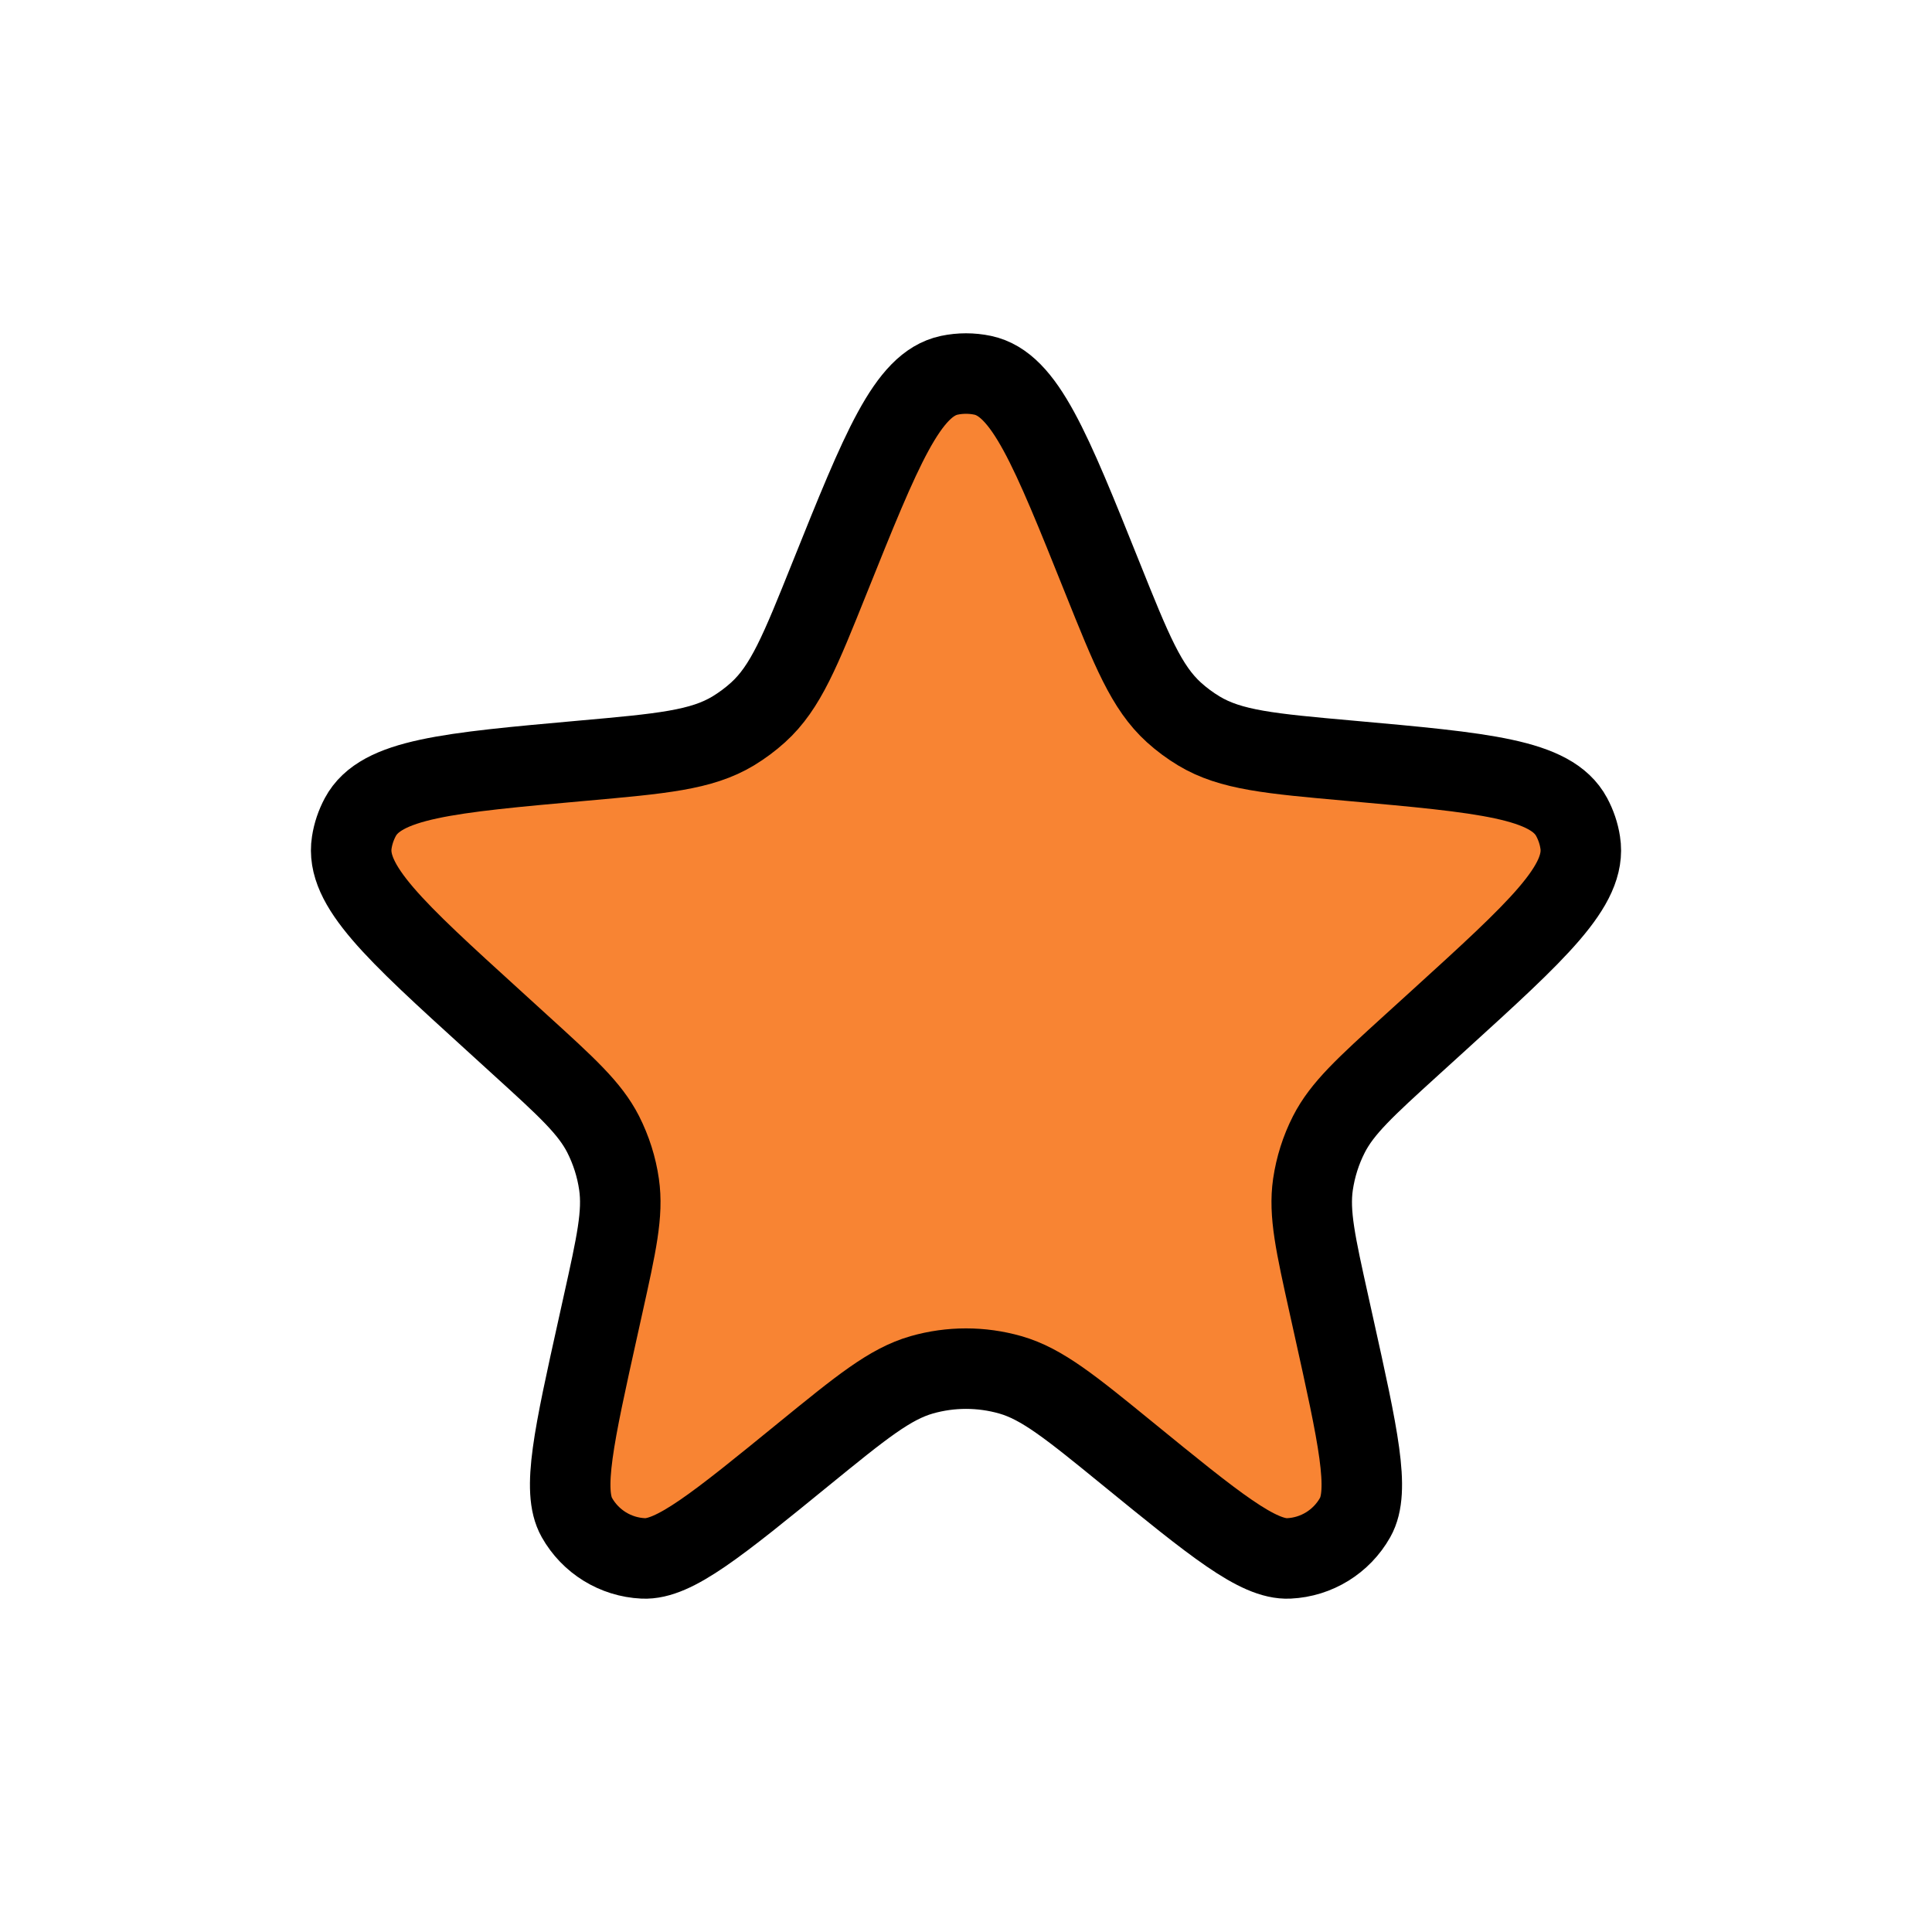 <svg id="start-rating-icon" width="24" height="24" viewBox="0 0 24 24" fill="none"
    xmlns="http://www.w3.org/2000/svg">
    <path
        d="M10.307 7.174C10.95 5.573 11.271 4.773 11.792 4.662C11.929 4.633 12.071 4.633 12.208 4.662C12.73 4.773 13.051 5.573 13.693 7.174C14.058 8.084 14.241 8.539 14.582 8.849C14.678 8.936 14.782 9.013 14.893 9.08C15.288 9.318 15.78 9.362 16.766 9.45C18.435 9.6 19.27 9.674 19.524 10.15C19.577 10.249 19.613 10.355 19.63 10.466C19.715 10.999 19.102 11.557 17.875 12.673L17.534 12.983C16.96 13.505 16.674 13.766 16.508 14.091C16.408 14.287 16.342 14.497 16.31 14.714C16.258 15.076 16.342 15.454 16.51 16.211L16.57 16.482C16.871 17.839 17.022 18.518 16.834 18.851C16.665 19.151 16.354 19.343 16.011 19.359C15.628 19.378 15.089 18.939 14.011 18.06C13.301 17.481 12.946 17.192 12.552 17.079C12.191 16.976 11.809 16.976 11.449 17.079C11.055 17.192 10.7 17.481 9.989 18.06C8.911 18.939 8.372 19.378 7.99 19.359C7.646 19.343 7.335 19.151 7.166 18.851C6.978 18.518 7.129 17.839 7.43 16.482L7.49 16.211C7.658 15.454 7.742 15.076 7.69 14.714C7.659 14.497 7.592 14.287 7.493 14.091C7.327 13.766 7.04 13.505 6.466 12.983L6.126 12.673C4.899 11.557 4.286 10.999 4.37 10.466C4.387 10.355 4.423 10.249 4.476 10.15C4.731 9.674 5.565 9.6 7.234 9.45C8.22 9.362 8.713 9.318 9.108 9.08C9.218 9.013 9.322 8.936 9.418 8.849C9.76 8.539 9.942 8.084 10.307 7.174Z"
        fill="#f88433" stroke="black"></path>
</svg>